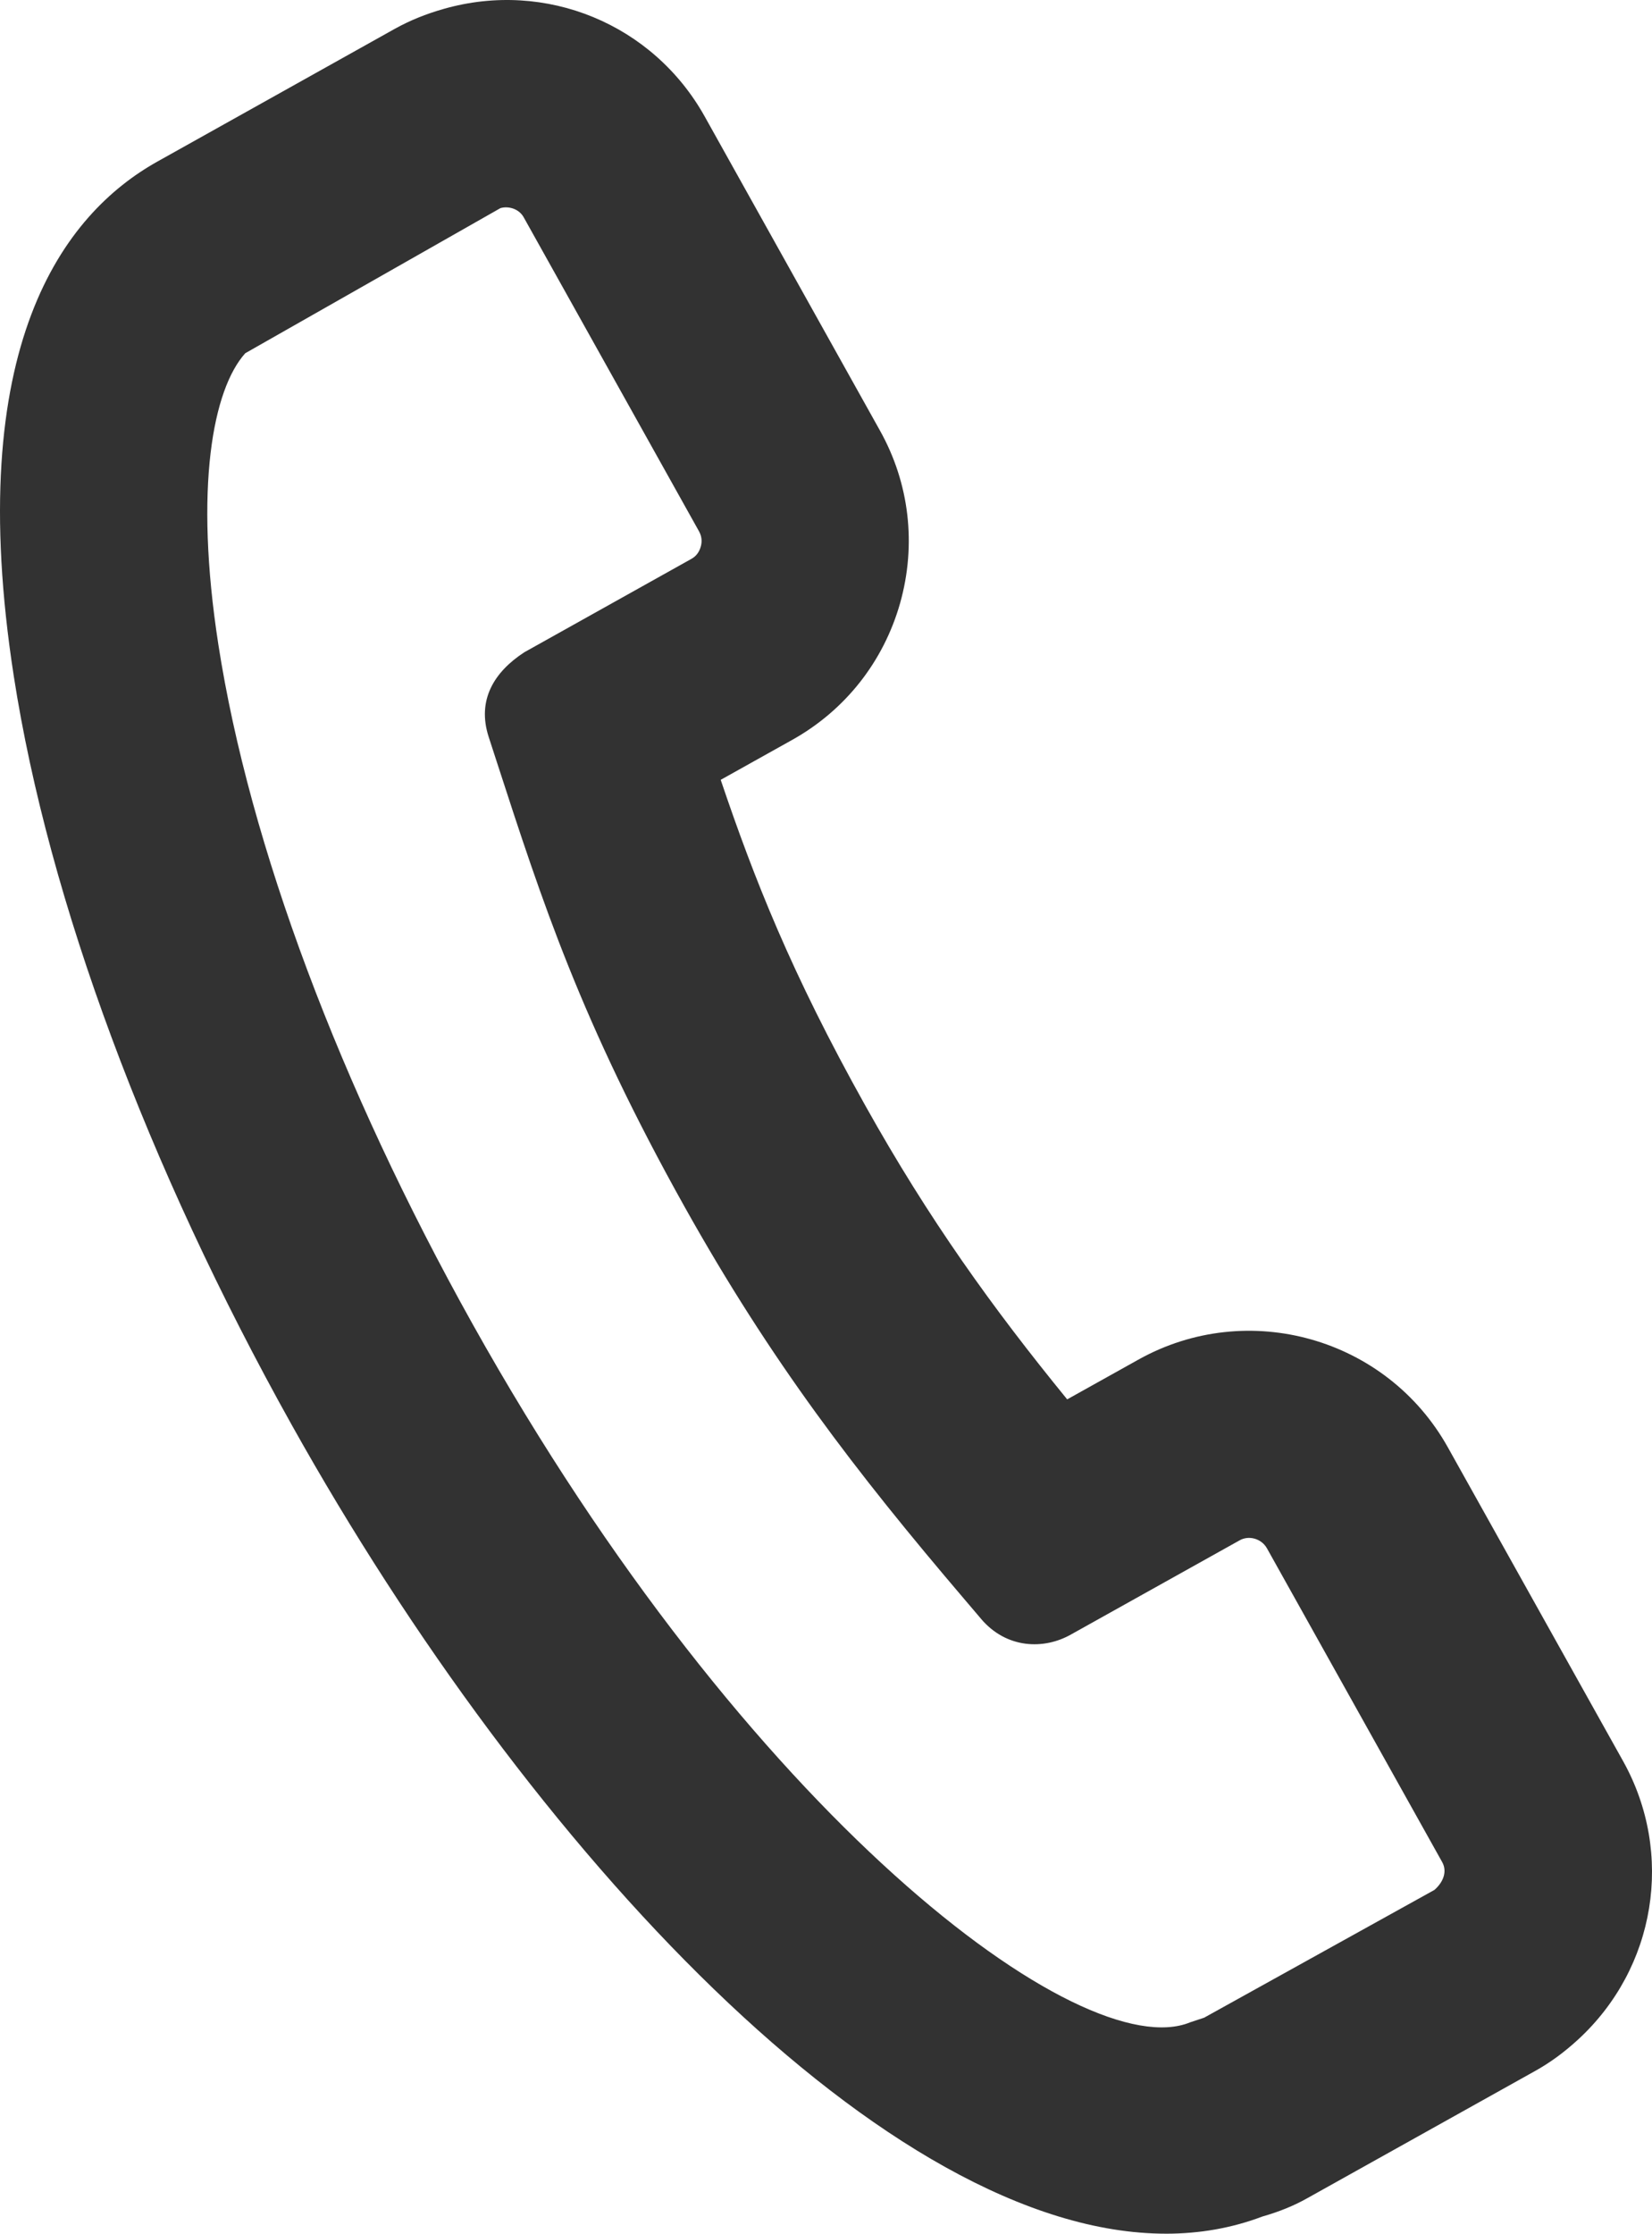 <?xml version="1.0" encoding="UTF-8"?>
<svg xmlns="http://www.w3.org/2000/svg" width="100" height="135.181" viewBox="0 0 100 135.181">
  <defs>
    <style>
      .cls-1 {
        fill: #323232;
      }
    </style>
  </defs>
  <path class="cls-1" d="m70.579,135.181c-16.824,0-38.507-23.146-52.918-48.943C8.913,70.573,2.94,54.486.837,40.937-2.267,20.93,3.852,12.945,9.54,9.771L23.913,1.736c.906-.5,1.862-.89,2.946-1.197,6.189-1.767,12.669.918,15.792,6.499l10.61,19.01c1.793,3.199,2.223,6.917,1.223,10.461-1.007,3.544-3.326,6.477-6.525,8.266l-4.333,2.42c2.033,6.008,4.263,11.678,8.754,19.716,3.845,6.879,7.671,12.203,12.219,17.778l4.314-2.407c6.62-3.696,15.019-1.324,18.725,5.302l10.617,19.007c3.11,5.59,1.983,12.514-2.736,16.847-.842.773-1.685,1.39-2.591,1.894l-13.803,7.706c-.798.45-1.691.814-2.711,1.105-1.856.703-3.813,1.039-5.834,1.039Zm-11.189-37.206l-1.037-1.219c-6.563-7.703-11.681-14.36-16.919-23.732-6.277-11.237-8.621-18.471-11.339-26.845l-.512-1.576c-.729-2.245.339-3.946,2.157-5.129l10.105-5.647c.361-.196.507-.51.57-.735.07-.225.101-.57-.095-.925l-10.617-19.013c-.298-.538-.95-.697-1.413-.557l-15.443,8.78c-1.957,2.176-3.104,8.111-1.628,17.638,1.881,12.115,7.348,26.716,15.386,41.111,16.672,29.842,36.911,44.972,43.448,42.26l.836-.276,13.942-7.734c.564-.494.773-1.137.469-1.682l-10.61-18.994c-.329-.583-1.096-.804-1.666-.472l-10.156,5.669c-1.671.966-3.945.883-5.48-.922Z"/>
</svg>